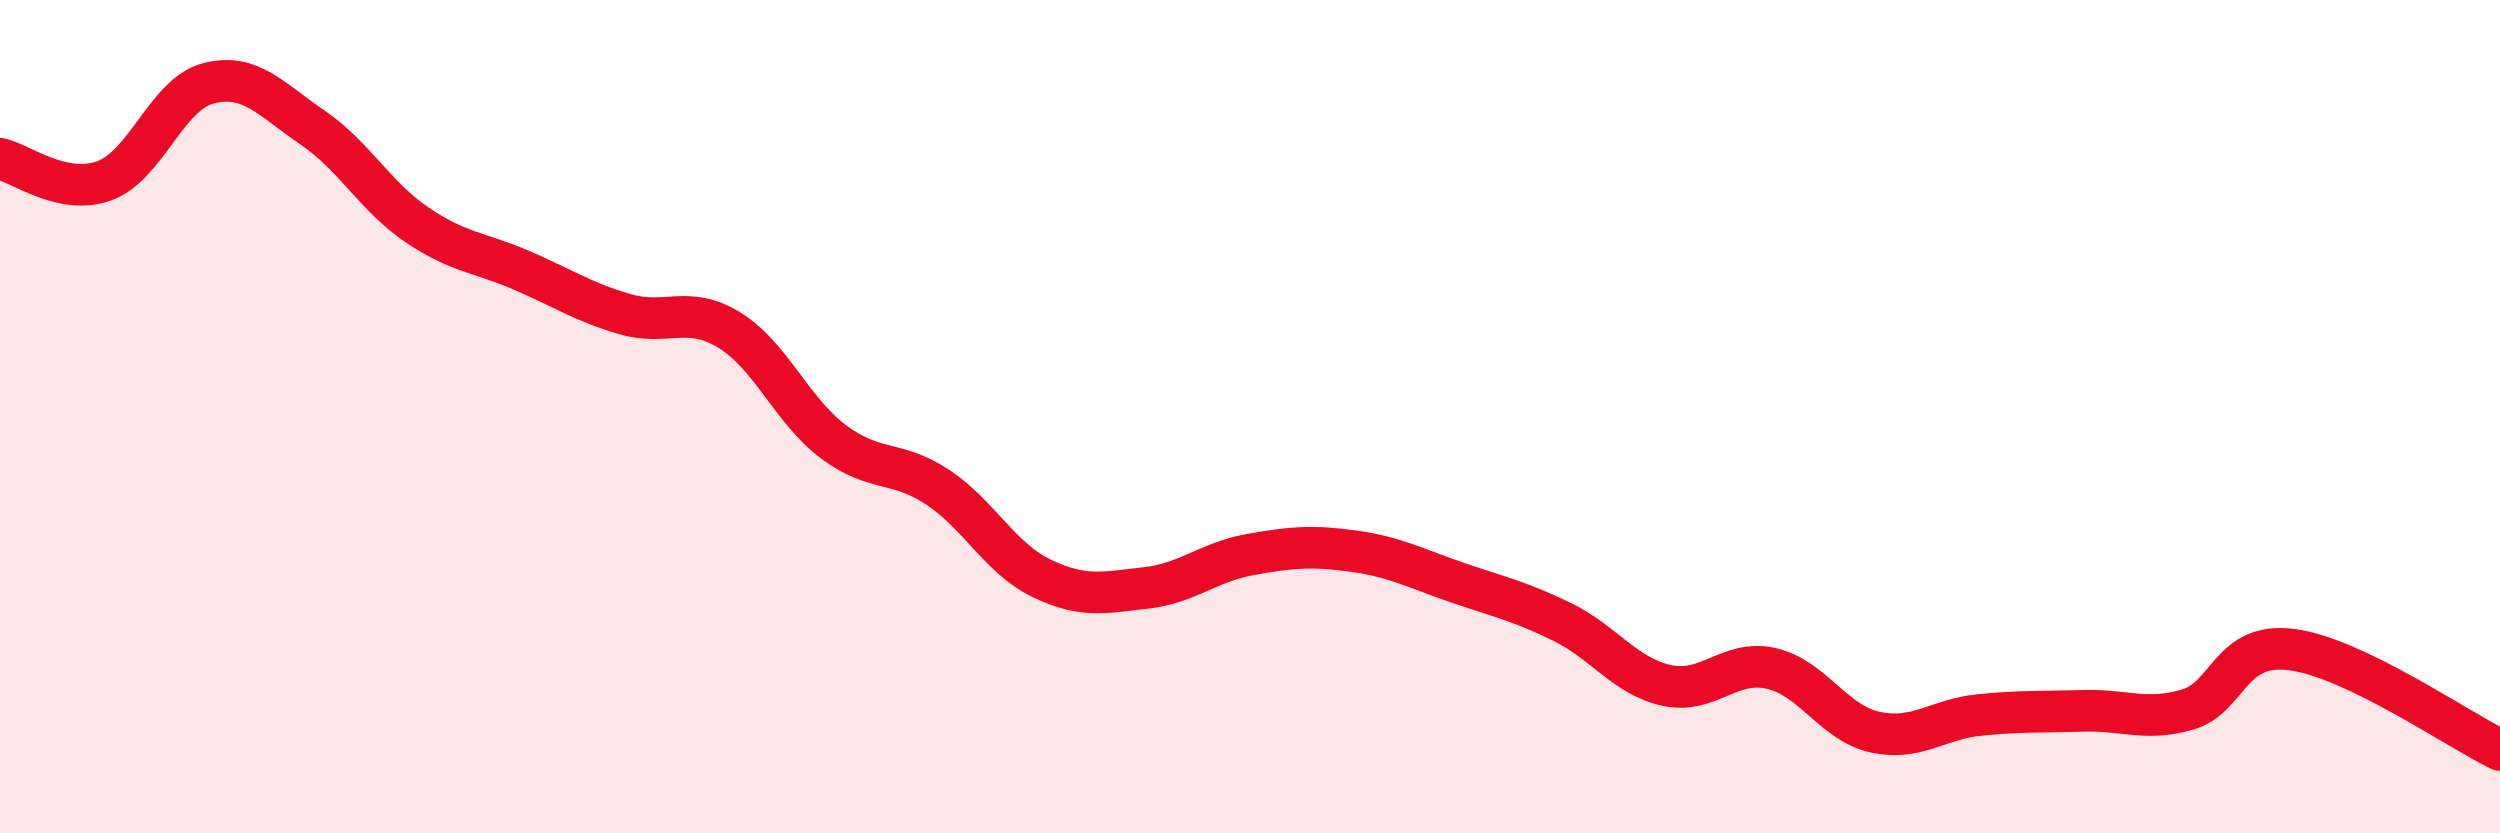 
    <svg width="60" height="20" viewBox="0 0 60 20" xmlns="http://www.w3.org/2000/svg">
      <path
        d="M 0,3.81 C 0.5,3.92 1.5,4.7 2.5,4.34 C 3.5,3.98 4,2.26 5,2 C 6,1.74 6.5,2.38 7.5,3.06 C 8.5,3.74 9,4.71 10,5.39 C 11,6.07 11.5,6.05 12.5,6.48 C 13.5,6.91 14,7.25 15,7.54 C 16,7.83 16.5,7.31 17.5,7.92 C 18.5,8.53 19,9.85 20,10.6 C 21,11.35 21.5,11.03 22.5,11.69 C 23.5,12.35 24,13.4 25,13.88 C 26,14.36 26.5,14.22 27.5,14.11 C 28.5,14 29,13.49 30,13.31 C 31,13.13 31.5,13.09 32.5,13.23 C 33.5,13.37 34,13.65 35,13.99 C 36,14.33 36.5,14.44 37.5,14.93 C 38.5,15.42 39,16.23 40,16.45 C 41,16.67 41.5,15.82 42.5,16.04 C 43.5,16.26 44,17.35 45,17.57 C 46,17.79 46.5,17.26 47.5,17.16 C 48.5,17.06 49,17.09 50,17.06 C 51,17.03 51.5,17.32 52.5,17.03 C 53.5,16.74 53.5,15.4 55,15.59 C 56.5,15.78 59,17.52 60,18L60 20L0 20Z"
        fill="#EB0A25"
        opacity="0.1"
        stroke-linecap="round"
        stroke-linejoin="round"
      />
      <path
        d="M 0,3.81 C 0.5,3.92 1.5,4.7 2.5,4.34 C 3.5,3.98 4,2.26 5,2 C 6,1.74 6.5,2.38 7.5,3.06 C 8.5,3.74 9,4.71 10,5.39 C 11,6.07 11.5,6.05 12.5,6.48 C 13.5,6.91 14,7.25 15,7.54 C 16,7.83 16.5,7.31 17.5,7.92 C 18.5,8.53 19,9.85 20,10.6 C 21,11.35 21.5,11.03 22.5,11.69 C 23.5,12.35 24,13.4 25,13.88 C 26,14.36 26.5,14.22 27.5,14.11 C 28.5,14 29,13.49 30,13.31 C 31,13.13 31.5,13.09 32.5,13.23 C 33.5,13.37 34,13.65 35,13.99 C 36,14.33 36.5,14.44 37.5,14.93 C 38.5,15.42 39,16.23 40,16.45 C 41,16.67 41.5,15.82 42.5,16.04 C 43.5,16.26 44,17.35 45,17.57 C 46,17.79 46.5,17.26 47.5,17.16 C 48.5,17.06 49,17.09 50,17.06 C 51,17.03 51.5,17.32 52.5,17.03 C 53.5,16.74 53.5,15.4 55,15.59 C 56.5,15.78 59,17.52 60,18"
        stroke="#EB0A25"
        stroke-width="1"
        fill="none"
        stroke-linecap="round"
        stroke-linejoin="round"
      />
    </svg>
  